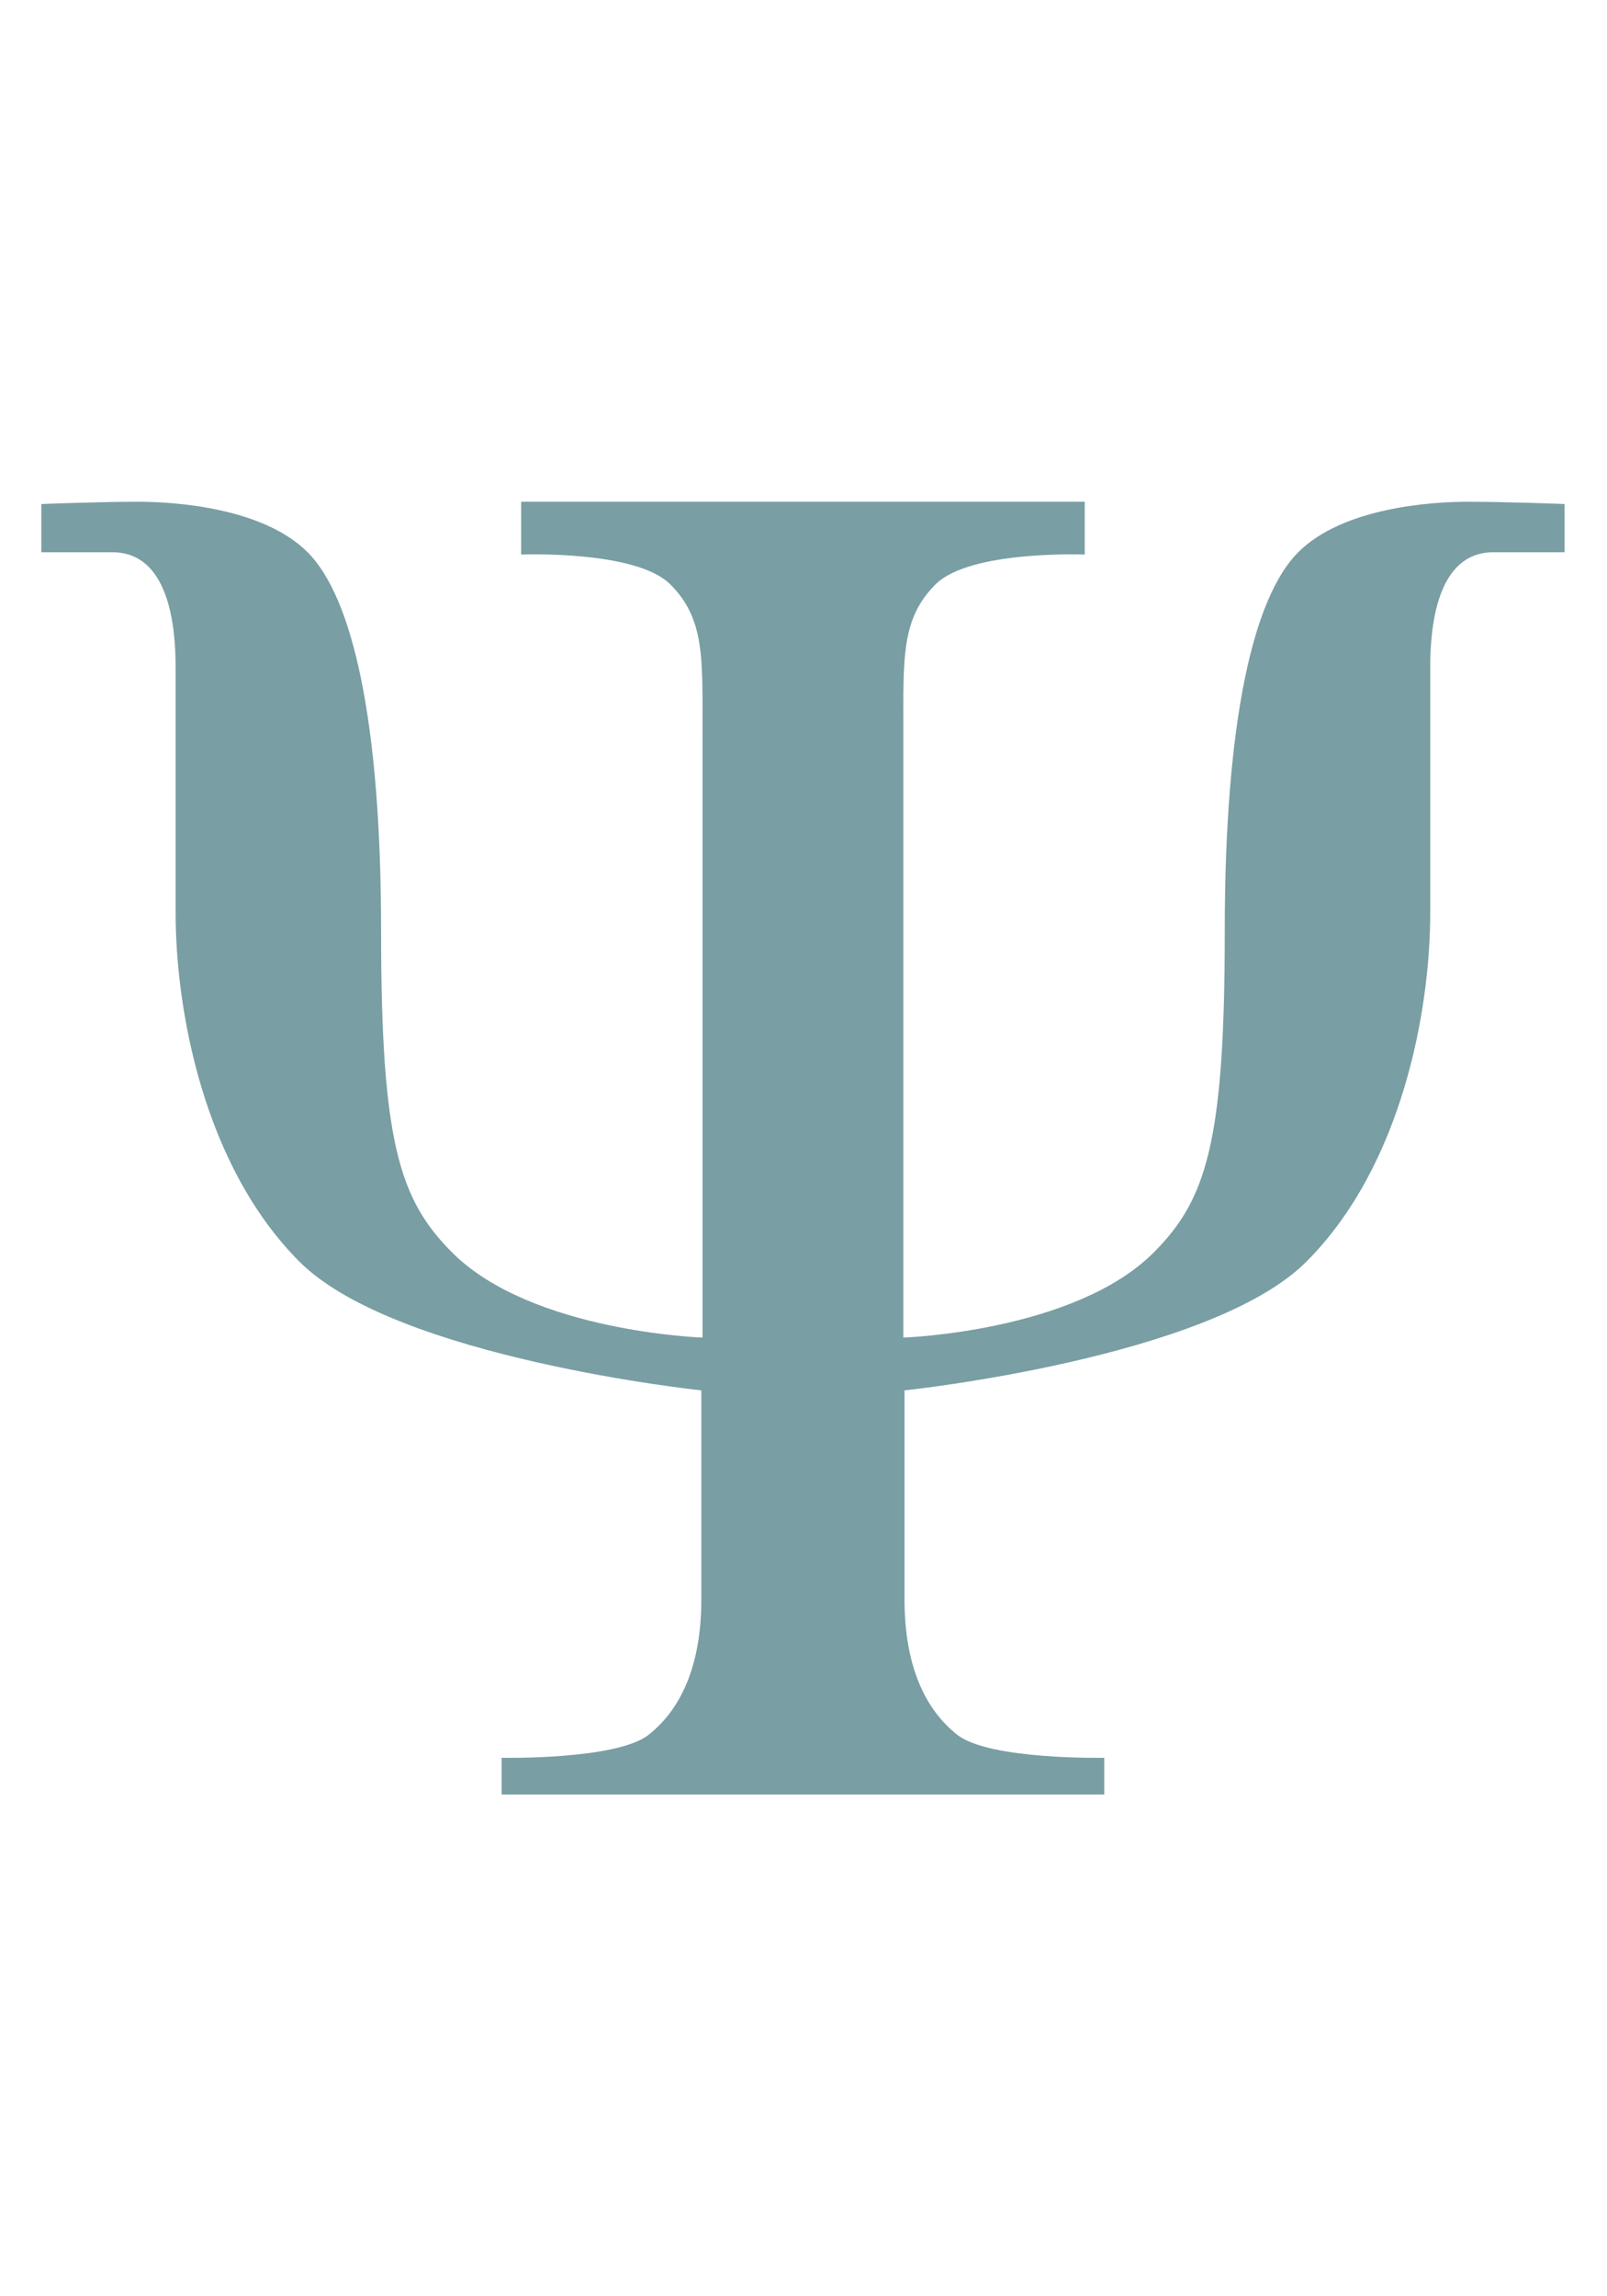 <?xml version="1.0" encoding="utf-8"?>
<!-- Generator: Adobe Illustrator 24.0.2, SVG Export Plug-In . SVG Version: 6.00 Build 0)  -->
<svg version="1.1" id="Camada_1" xmlns="http://www.w3.org/2000/svg" xmlns:xlink="http://www.w3.org/1999/xlink" x="0px" y="0px"
	 viewBox="0 0 140 200" style="enable-background:new 0 0 140 200;" xml:space="preserve">
<style type="text/css">
	.st0{fill-rule:evenodd;clip-rule:evenodd;fill:#799EA4;}
</style>
<path id="path1873" class="st0" d="M96.2,156.3v-3.2c0,0-10,0.2-12.8-2c-2.8-2.2-4.6-6-4.6-11.8c0-5.8,0-18.2,0-18.2
	s26.6-2.8,35-11.2s10.8-22,10.8-30.4c0-4.2,0-15.5,0-21.4c0-3.6,0.6-10,5.5-10c2.4,0,6.2,0,6.2,0v-4.2c0,0-5.2-0.2-8.4-0.2
	c-3.2,0-10.9,0.5-14.8,4.4c-3.9,3.9-6.4,14.6-6.4,33s-1.6,23.4-6.2,28c-6.9,6.9-21.8,7.4-21.8,7.4s0-46.4,0-52.8s-0.2-9.8,2.8-12.8
	c3-3,13-2.6,13-2.6v-4.6H45.4v4.6c0,0,10-0.4,13,2.6s2.8,6.4,2.8,12.8s0,52.8,0,52.8s-14.9-0.5-21.8-7.4c-4.6-4.6-6.2-9.6-6.2-28
	s-2.5-29.1-6.4-33S15.2,43.7,12,43.7s-8.4,0.2-8.4,0.2v4.2c0,0,3.8,0,6.2,0c4.9,0,5.5,6.4,5.5,10c0,5.9,0,17.2,0,21.4
	c0,8.4,2.4,22,10.8,30.4s35,11.2,35,11.2s0,12.4,0,18.2c0,5.8-1.8,9.6-4.6,11.8c-2.8,2.2-12.8,2-12.8,2v3.2"/>
</svg>
